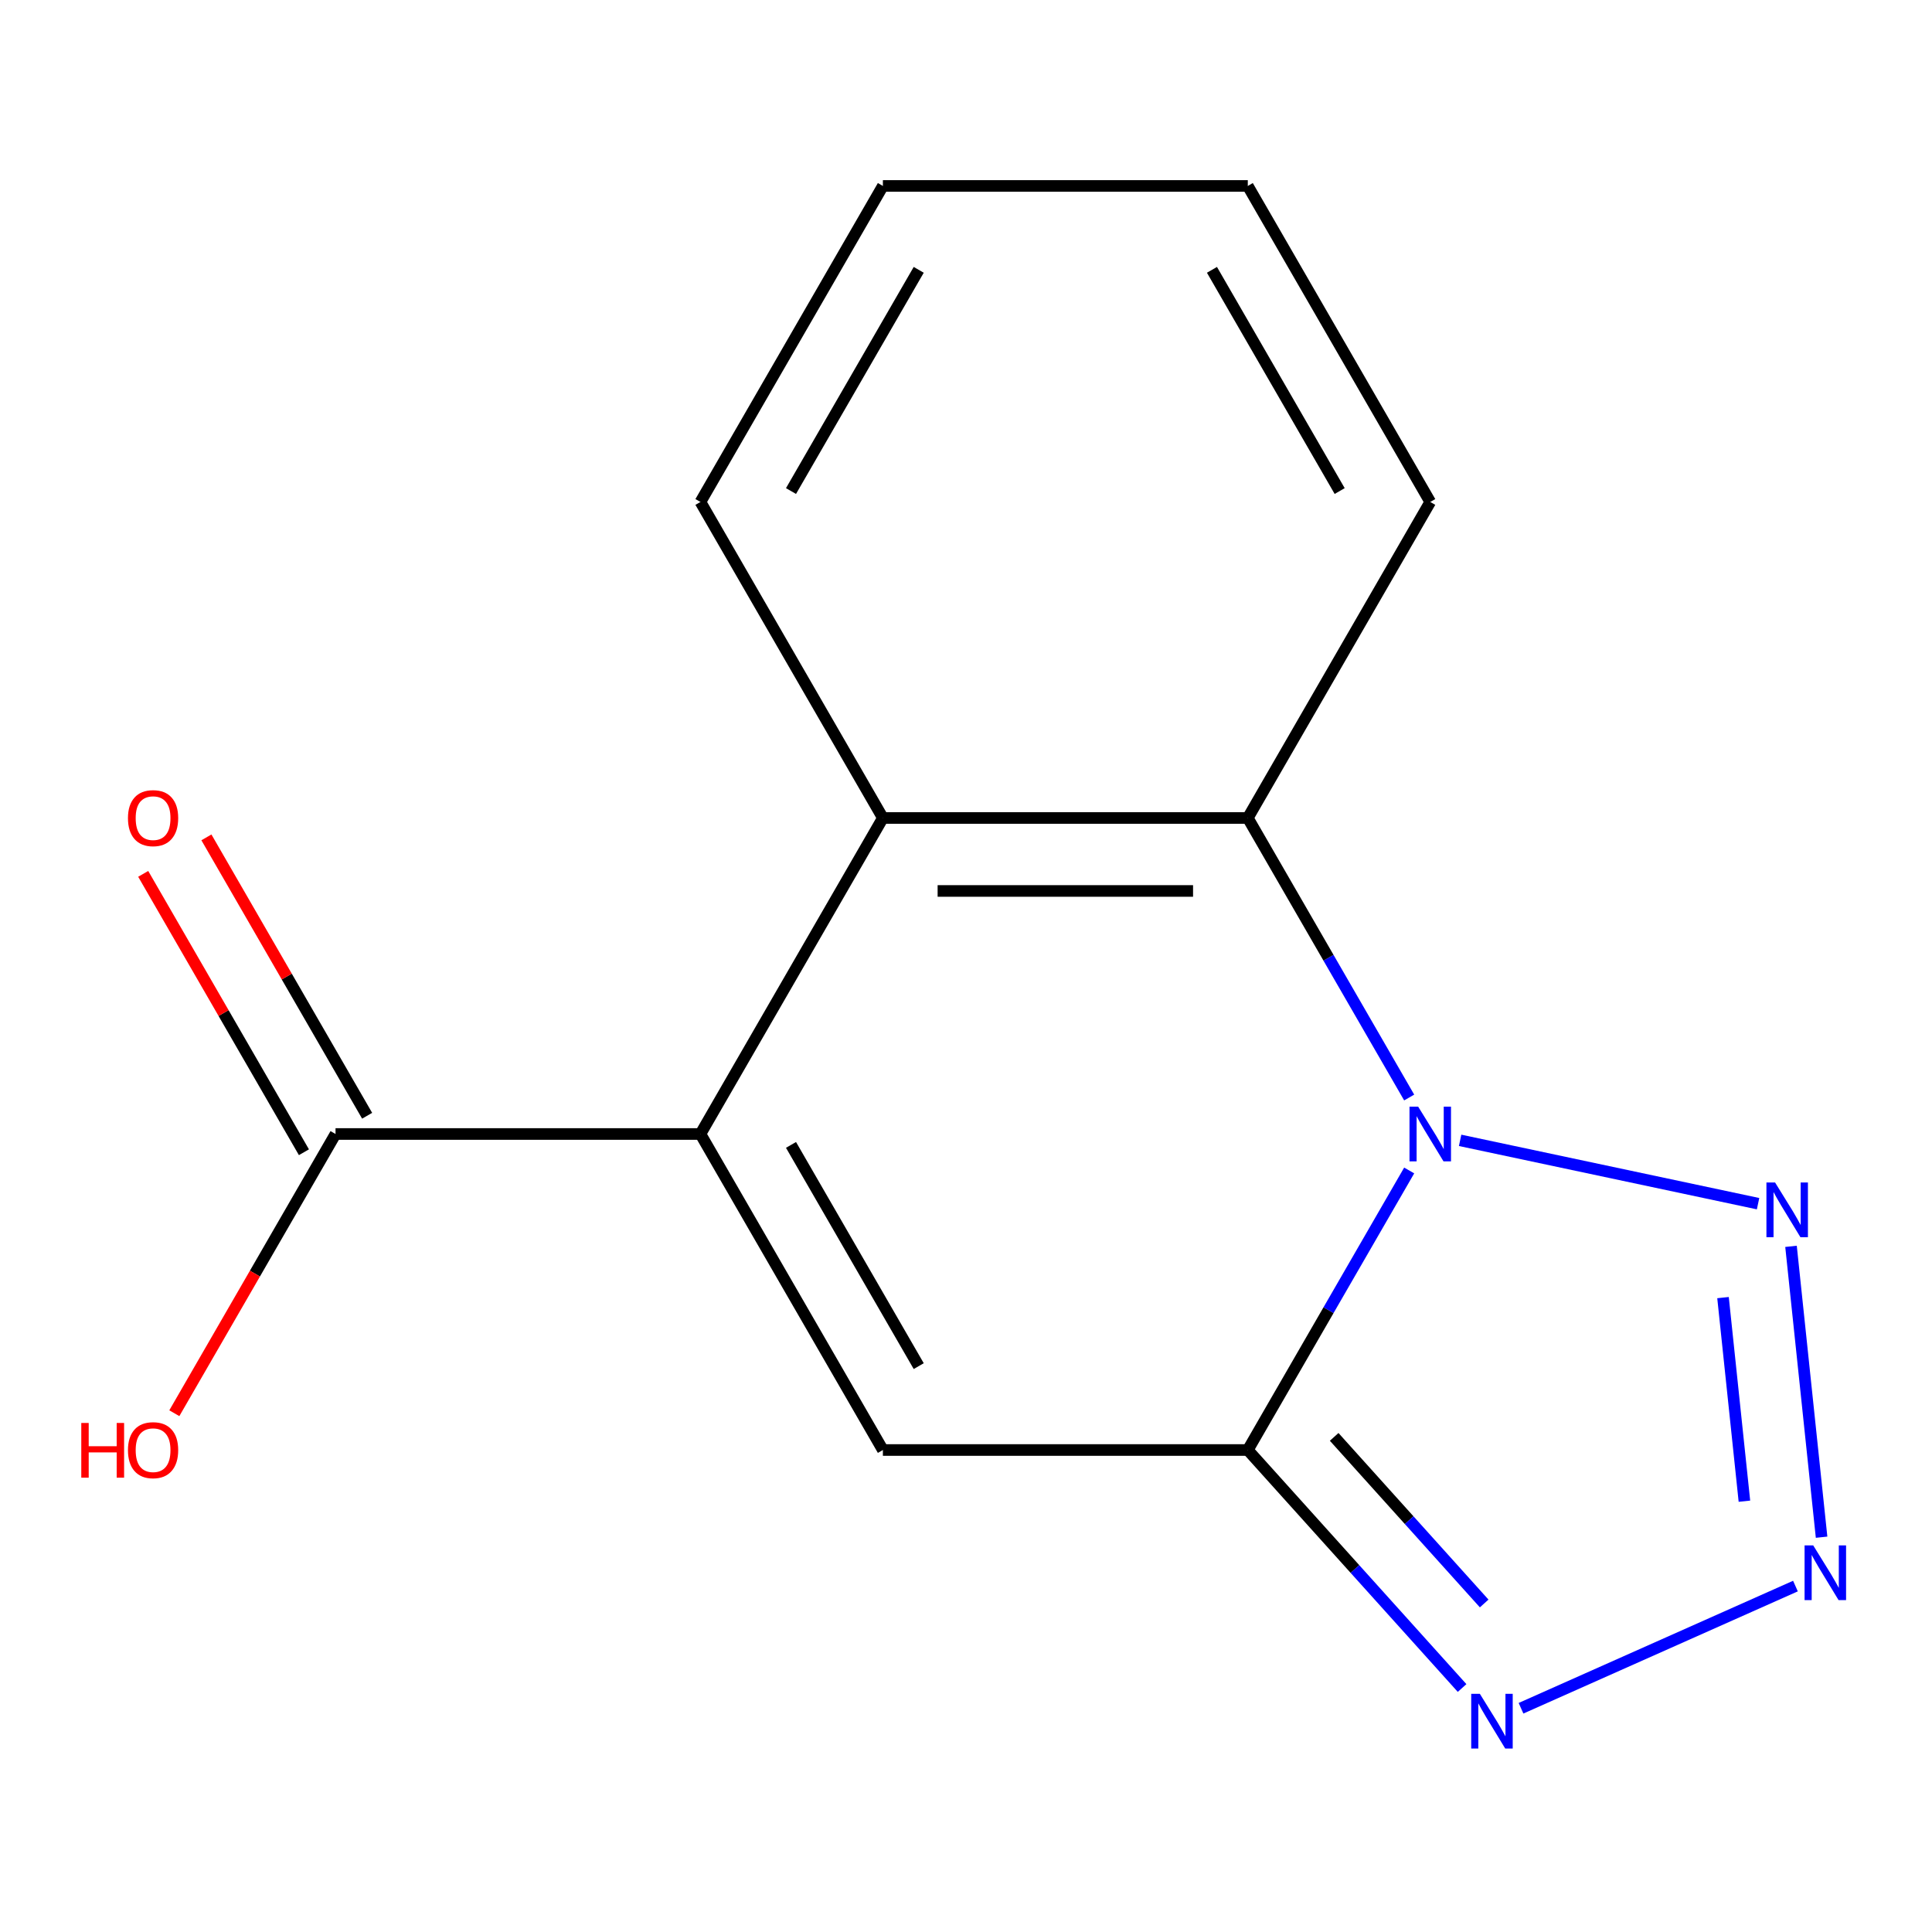 <?xml version='1.0' encoding='iso-8859-1'?>
<svg version='1.1' baseProfile='full'
              xmlns='http://www.w3.org/2000/svg'
                      xmlns:rdkit='http://www.rdkit.org/xml'
                      xmlns:xlink='http://www.w3.org/1999/xlink'
                  xml:space='preserve'
width='1000px' height='1000px' viewBox='0 0 1000 1000'>
<!-- END OF HEADER -->
<rect style='opacity:1.0;fill:#FFFFFF;stroke:none' width='1000' height='1000' x='0' y='0'> </rect>
<path class='bond-0' d='M 729.392,605.836 L 687.624,678.18' style='fill:none;fill-rule:evenodd;stroke:#0000FF;stroke-width:6px;stroke-linecap:butt;stroke-linejoin:miter;stroke-opacity:1' />
<path class='bond-0' d='M 687.624,678.18 L 645.856,750.524' style='fill:none;fill-rule:evenodd;stroke:#000000;stroke-width:6px;stroke-linecap:butt;stroke-linejoin:miter;stroke-opacity:1' />
<path class='bond-2' d='M 755.755,590.24 L 909.973,623.02' style='fill:none;fill-rule:evenodd;stroke:#0000FF;stroke-width:6px;stroke-linecap:butt;stroke-linejoin:miter;stroke-opacity:1' />
<path class='bond-6' d='M 729.392,568.072 L 687.624,495.728' style='fill:none;fill-rule:evenodd;stroke:#0000FF;stroke-width:6px;stroke-linecap:butt;stroke-linejoin:miter;stroke-opacity:1' />
<path class='bond-6' d='M 687.624,495.728 L 645.856,423.384' style='fill:none;fill-rule:evenodd;stroke:#000000;stroke-width:6px;stroke-linecap:butt;stroke-linejoin:miter;stroke-opacity:1' />
<path class='bond-3' d='M 645.856,750.524 L 456.982,750.524' style='fill:none;fill-rule:evenodd;stroke:#000000;stroke-width:6px;stroke-linecap:butt;stroke-linejoin:miter;stroke-opacity:1' />
<path class='bond-5' d='M 645.856,750.524 L 701.316,812.118' style='fill:none;fill-rule:evenodd;stroke:#000000;stroke-width:6px;stroke-linecap:butt;stroke-linejoin:miter;stroke-opacity:1' />
<path class='bond-5' d='M 701.316,812.118 L 756.776,873.713' style='fill:none;fill-rule:evenodd;stroke:#0000FF;stroke-width:6px;stroke-linecap:butt;stroke-linejoin:miter;stroke-opacity:1' />
<path class='bond-5' d='M 690.566,743.726 L 729.388,786.842' style='fill:none;fill-rule:evenodd;stroke:#000000;stroke-width:6px;stroke-linecap:butt;stroke-linejoin:miter;stroke-opacity:1' />
<path class='bond-5' d='M 729.388,786.842 L 768.21,829.958' style='fill:none;fill-rule:evenodd;stroke:#0000FF;stroke-width:6px;stroke-linecap:butt;stroke-linejoin:miter;stroke-opacity:1' />
<path class='bond-1' d='M 362.544,586.954 L 456.982,423.384' style='fill:none;fill-rule:evenodd;stroke:#000000;stroke-width:6px;stroke-linecap:butt;stroke-linejoin:miter;stroke-opacity:1' />
<path class='bond-8' d='M 362.544,586.954 L 173.67,586.954' style='fill:none;fill-rule:evenodd;stroke:#000000;stroke-width:6px;stroke-linecap:butt;stroke-linejoin:miter;stroke-opacity:1' />
<path class='bond-16' d='M 362.544,586.954 L 456.982,750.524' style='fill:none;fill-rule:evenodd;stroke:#000000;stroke-width:6px;stroke-linecap:butt;stroke-linejoin:miter;stroke-opacity:1' />
<path class='bond-16' d='M 409.424,592.602 L 475.53,707.101' style='fill:none;fill-rule:evenodd;stroke:#000000;stroke-width:6px;stroke-linecap:butt;stroke-linejoin:miter;stroke-opacity:1' />
<path class='bond-4' d='M 927.025,645.105 L 942.848,795.655' style='fill:none;fill-rule:evenodd;stroke:#0000FF;stroke-width:6px;stroke-linecap:butt;stroke-linejoin:miter;stroke-opacity:1' />
<path class='bond-4' d='M 891.83,671.636 L 902.907,777.021' style='fill:none;fill-rule:evenodd;stroke:#0000FF;stroke-width:6px;stroke-linecap:butt;stroke-linejoin:miter;stroke-opacity:1' />
<path class='bond-15' d='M 929.321,820.947 L 787.276,884.189' style='fill:none;fill-rule:evenodd;stroke:#0000FF;stroke-width:6px;stroke-linecap:butt;stroke-linejoin:miter;stroke-opacity:1' />
<path class='bond-7' d='M 645.856,423.384 L 456.982,423.384' style='fill:none;fill-rule:evenodd;stroke:#000000;stroke-width:6px;stroke-linecap:butt;stroke-linejoin:miter;stroke-opacity:1' />
<path class='bond-7' d='M 617.525,461.159 L 485.313,461.159' style='fill:none;fill-rule:evenodd;stroke:#000000;stroke-width:6px;stroke-linecap:butt;stroke-linejoin:miter;stroke-opacity:1' />
<path class='bond-11' d='M 645.856,423.384 L 740.293,259.814' style='fill:none;fill-rule:evenodd;stroke:#000000;stroke-width:6px;stroke-linecap:butt;stroke-linejoin:miter;stroke-opacity:1' />
<path class='bond-12' d='M 456.982,423.384 L 362.544,259.814' style='fill:none;fill-rule:evenodd;stroke:#000000;stroke-width:6px;stroke-linecap:butt;stroke-linejoin:miter;stroke-opacity:1' />
<path class='bond-9' d='M 190.027,577.51 L 148.432,505.466' style='fill:none;fill-rule:evenodd;stroke:#000000;stroke-width:6px;stroke-linecap:butt;stroke-linejoin:miter;stroke-opacity:1' />
<path class='bond-9' d='M 148.432,505.466 L 106.838,433.422' style='fill:none;fill-rule:evenodd;stroke:#FF0000;stroke-width:6px;stroke-linecap:butt;stroke-linejoin:miter;stroke-opacity:1' />
<path class='bond-9' d='M 157.313,596.398 L 115.718,524.353' style='fill:none;fill-rule:evenodd;stroke:#000000;stroke-width:6px;stroke-linecap:butt;stroke-linejoin:miter;stroke-opacity:1' />
<path class='bond-9' d='M 115.718,524.353 L 74.124,452.309' style='fill:none;fill-rule:evenodd;stroke:#FF0000;stroke-width:6px;stroke-linecap:butt;stroke-linejoin:miter;stroke-opacity:1' />
<path class='bond-10' d='M 173.67,586.954 L 131.948,659.218' style='fill:none;fill-rule:evenodd;stroke:#000000;stroke-width:6px;stroke-linecap:butt;stroke-linejoin:miter;stroke-opacity:1' />
<path class='bond-10' d='M 131.948,659.218 L 90.227,731.482' style='fill:none;fill-rule:evenodd;stroke:#FF0000;stroke-width:6px;stroke-linecap:butt;stroke-linejoin:miter;stroke-opacity:1' />
<path class='bond-13' d='M 740.293,259.814 L 645.856,96.244' style='fill:none;fill-rule:evenodd;stroke:#000000;stroke-width:6px;stroke-linecap:butt;stroke-linejoin:miter;stroke-opacity:1' />
<path class='bond-13' d='M 693.414,254.166 L 627.307,139.667' style='fill:none;fill-rule:evenodd;stroke:#000000;stroke-width:6px;stroke-linecap:butt;stroke-linejoin:miter;stroke-opacity:1' />
<path class='bond-17' d='M 362.544,259.814 L 456.982,96.244' style='fill:none;fill-rule:evenodd;stroke:#000000;stroke-width:6px;stroke-linecap:butt;stroke-linejoin:miter;stroke-opacity:1' />
<path class='bond-17' d='M 409.424,254.166 L 475.53,139.667' style='fill:none;fill-rule:evenodd;stroke:#000000;stroke-width:6px;stroke-linecap:butt;stroke-linejoin:miter;stroke-opacity:1' />
<path class='bond-14' d='M 645.856,96.244 L 456.982,96.244' style='fill:none;fill-rule:evenodd;stroke:#000000;stroke-width:6px;stroke-linecap:butt;stroke-linejoin:miter;stroke-opacity:1' />
<path  class='atom-0' d='M 734.033 572.794
L 743.313 587.794
Q 744.233 589.274, 745.713 591.954
Q 747.193 594.634, 747.273 594.794
L 747.273 572.794
L 751.033 572.794
L 751.033 601.114
L 747.153 601.114
L 737.193 584.714
Q 736.033 582.794, 734.793 580.594
Q 733.593 578.394, 733.233 577.714
L 733.233 601.114
L 729.553 601.114
L 729.553 572.794
L 734.033 572.794
' fill='#0000FF'/>
<path  class='atom-3' d='M 918.78 612.063
L 928.06 627.063
Q 928.98 628.543, 930.46 631.223
Q 931.94 633.903, 932.02 634.063
L 932.02 612.063
L 935.78 612.063
L 935.78 640.383
L 931.9 640.383
L 921.94 623.983
Q 920.78 622.063, 919.54 619.863
Q 918.34 617.663, 917.98 616.983
L 917.98 640.383
L 914.3 640.383
L 914.3 612.063
L 918.78 612.063
' fill='#0000FF'/>
<path  class='atom-5' d='M 938.523 799.903
L 947.803 814.903
Q 948.723 816.383, 950.203 819.063
Q 951.683 821.743, 951.763 821.903
L 951.763 799.903
L 955.523 799.903
L 955.523 828.223
L 951.643 828.223
L 941.683 811.823
Q 940.523 809.903, 939.283 807.703
Q 938.083 805.503, 937.723 804.823
L 937.723 828.223
L 934.043 828.223
L 934.043 799.903
L 938.523 799.903
' fill='#0000FF'/>
<path  class='atom-6' d='M 765.978 876.725
L 775.258 891.725
Q 776.178 893.205, 777.658 895.885
Q 779.138 898.565, 779.218 898.725
L 779.218 876.725
L 782.978 876.725
L 782.978 905.045
L 779.098 905.045
L 769.138 888.645
Q 767.978 886.725, 766.738 884.525
Q 765.538 882.325, 765.178 881.645
L 765.178 905.045
L 761.498 905.045
L 761.498 876.725
L 765.978 876.725
' fill='#0000FF'/>
<path  class='atom-10' d='M 66.233 423.464
Q 66.233 416.664, 69.593 412.864
Q 72.953 409.064, 79.233 409.064
Q 85.513 409.064, 88.873 412.864
Q 92.233 416.664, 92.233 423.464
Q 92.233 430.344, 88.833 434.264
Q 85.433 438.144, 79.233 438.144
Q 72.993 438.144, 69.593 434.264
Q 66.233 430.384, 66.233 423.464
M 79.233 434.944
Q 83.553 434.944, 85.873 432.064
Q 88.233 429.144, 88.233 423.464
Q 88.233 417.904, 85.873 415.104
Q 83.553 412.264, 79.233 412.264
Q 74.913 412.264, 72.553 415.064
Q 70.233 417.864, 70.233 423.464
Q 70.233 429.184, 72.553 432.064
Q 74.913 434.944, 79.233 434.944
' fill='#FF0000'/>
<path  class='atom-11' d='M 42.073 736.524
L 45.913 736.524
L 45.913 748.564
L 60.393 748.564
L 60.393 736.524
L 64.233 736.524
L 64.233 764.844
L 60.393 764.844
L 60.393 751.764
L 45.913 751.764
L 45.913 764.844
L 42.073 764.844
L 42.073 736.524
' fill='#FF0000'/>
<path  class='atom-11' d='M 66.233 750.604
Q 66.233 743.804, 69.593 740.004
Q 72.953 736.204, 79.233 736.204
Q 85.513 736.204, 88.873 740.004
Q 92.233 743.804, 92.233 750.604
Q 92.233 757.484, 88.833 761.404
Q 85.433 765.284, 79.233 765.284
Q 72.993 765.284, 69.593 761.404
Q 66.233 757.524, 66.233 750.604
M 79.233 762.084
Q 83.553 762.084, 85.873 759.204
Q 88.233 756.284, 88.233 750.604
Q 88.233 745.044, 85.873 742.244
Q 83.553 739.404, 79.233 739.404
Q 74.913 739.404, 72.553 742.204
Q 70.233 745.004, 70.233 750.604
Q 70.233 756.324, 72.553 759.204
Q 74.913 762.084, 79.233 762.084
' fill='#FF0000'/>
</svg>
